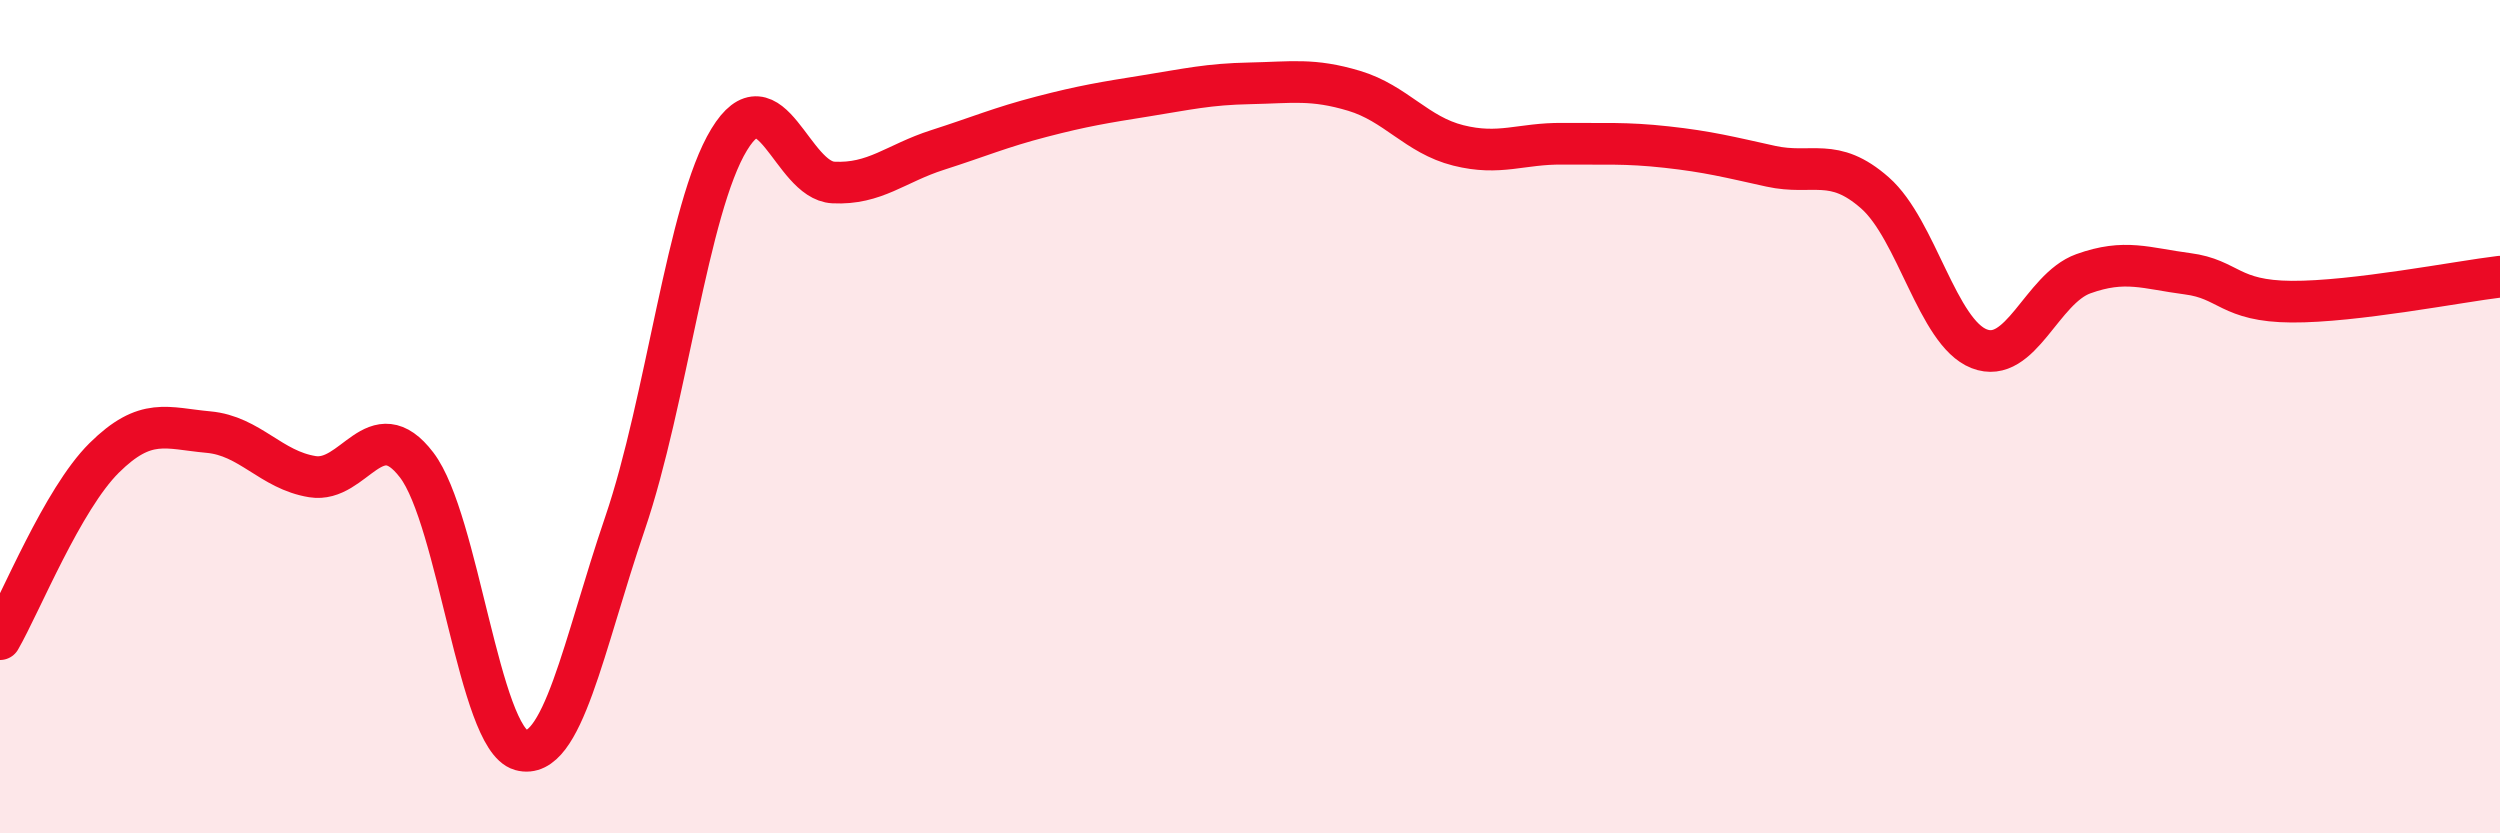 
    <svg width="60" height="20" viewBox="0 0 60 20" xmlns="http://www.w3.org/2000/svg">
      <path
        d="M 0,15.34 C 0.5,14.47 1.5,11.98 2.5,10.99 C 3.5,10 4,10.28 5,10.37 C 6,10.46 6.5,11.28 7.5,11.44 C 8.5,11.6 9,9.85 10,11.16 C 11,12.47 11.5,17.72 12.5,18 C 13.5,18.28 14,15.49 15,12.56 C 16,9.63 16.5,4.99 17.5,3.35 C 18.5,1.71 19,4.33 20,4.38 C 21,4.43 21.5,3.92 22.5,3.6 C 23.5,3.28 24,3.06 25,2.8 C 26,2.54 26.5,2.46 27.5,2.3 C 28.5,2.14 29,2.02 30,2 C 31,1.98 31.5,1.88 32.5,2.18 C 33.5,2.48 34,3.24 35,3.49 C 36,3.74 36.5,3.44 37.5,3.45 C 38.5,3.46 39,3.42 40,3.53 C 41,3.64 41.5,3.77 42.5,3.99 C 43.5,4.21 44,3.75 45,4.63 C 46,5.51 46.5,7.98 47.5,8.37 C 48.5,8.76 49,6.93 50,6.57 C 51,6.21 51.5,6.44 52.5,6.57 C 53.5,6.7 53.5,7.23 55,7.24 C 56.5,7.25 59,6.76 60,6.64L60 20L0 20Z"
        fill="#EB0A25"
        opacity="0.1"
        stroke-linecap="round"
        stroke-linejoin="round"
      />
      <path
        d="M 0,15.34 C 0.5,14.47 1.5,11.98 2.5,10.99 C 3.5,10 4,10.28 5,10.37 C 6,10.46 6.5,11.28 7.5,11.44 C 8.5,11.6 9,9.85 10,11.16 C 11,12.47 11.5,17.72 12.5,18 C 13.5,18.28 14,15.49 15,12.56 C 16,9.63 16.5,4.99 17.5,3.35 C 18.5,1.71 19,4.33 20,4.38 C 21,4.43 21.5,3.92 22.5,3.6 C 23.5,3.28 24,3.06 25,2.8 C 26,2.54 26.5,2.46 27.5,2.3 C 28.5,2.14 29,2.02 30,2 C 31,1.98 31.5,1.88 32.5,2.18 C 33.5,2.48 34,3.24 35,3.49 C 36,3.74 36.5,3.44 37.5,3.45 C 38.5,3.46 39,3.42 40,3.53 C 41,3.64 41.5,3.77 42.5,3.99 C 43.5,4.21 44,3.75 45,4.63 C 46,5.51 46.5,7.98 47.5,8.37 C 48.5,8.76 49,6.93 50,6.57 C 51,6.21 51.5,6.44 52.5,6.57 C 53.5,6.7 53.5,7.23 55,7.24 C 56.5,7.25 59,6.76 60,6.64"
        stroke="#EB0A25"
        stroke-width="1"
        fill="none"
        stroke-linecap="round"
        stroke-linejoin="round"
      />
    </svg>
  